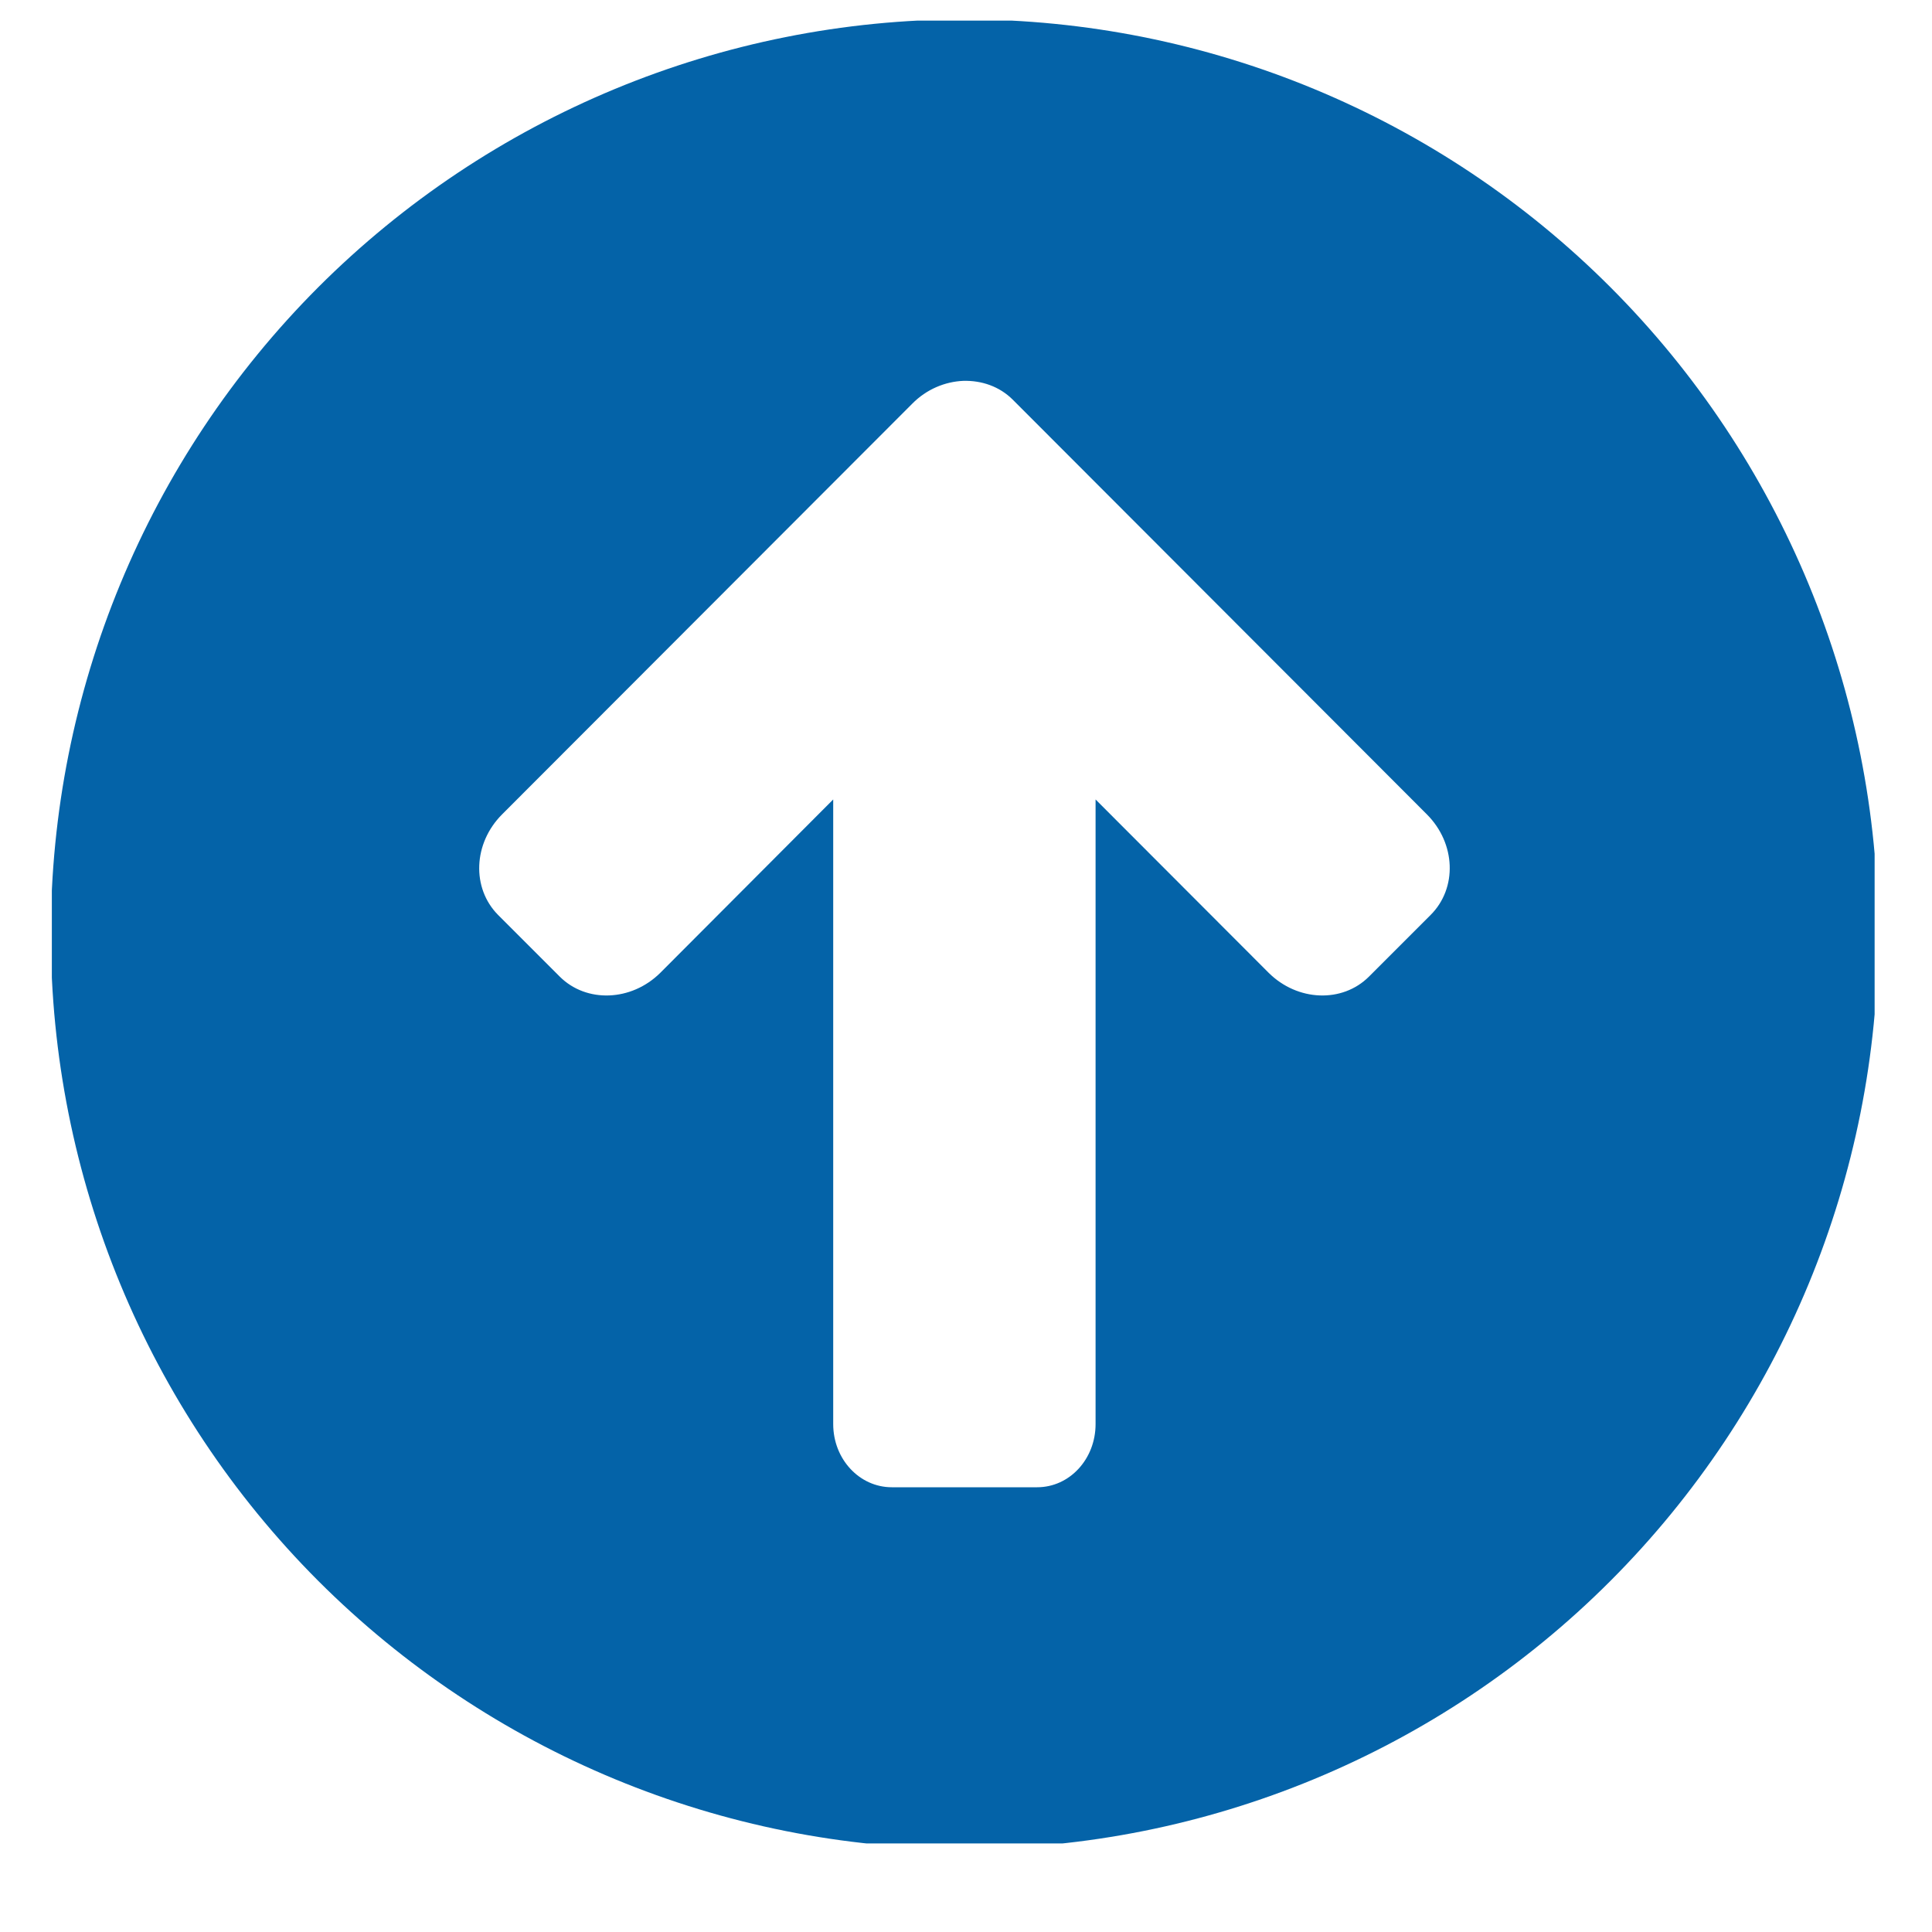 <svg xmlns="http://www.w3.org/2000/svg" xmlns:xlink="http://www.w3.org/1999/xlink" width="40" zoomAndPan="magnify" viewBox="0 0 30 30" height="40" preserveAspectRatio="xMidYMid meet" version="1.0"><defs><clipPath id="e2b7120d10"><path d="M 0.805 0.32 L 29.109 0.32 L 29.109 28.625 L 0.805 28.625 Z M 0.805 0.32 " clip-rule="nonzero"/></clipPath></defs><g clip-path="url(#e2b7120d10)"><path fill="#0463a8" d="M 14.957 5.914 C 15.242 5.906 15.52 6 15.727 6.207 L 22.156 12.645 C 22.605 13.094 22.633 13.789 22.215 14.207 L 21.258 15.164 C 20.844 15.578 20.148 15.551 19.699 15.105 L 17.012 12.414 L 17.012 22.113 C 17.012 22.656 16.609 23.094 16.105 23.094 L 13.848 23.094 C 13.344 23.094 12.938 22.656 12.938 22.113 L 12.938 12.414 L 10.254 15.105 C 9.805 15.551 9.105 15.578 8.691 15.164 L 7.734 14.207 C 7.32 13.789 7.348 13.094 7.797 12.645 L 14.164 6.27 C 14.387 6.043 14.676 5.926 14.957 5.914 Z M 14.977 0.301 C 11.215 0.301 7.605 1.797 4.941 4.461 C 2.281 7.125 0.789 10.738 0.789 14.504 C 0.789 18.27 2.281 21.883 4.941 24.547 C 7.605 27.211 11.215 28.707 14.977 28.707 C 18.738 28.707 22.348 27.211 25.008 24.547 C 27.668 21.883 29.164 18.27 29.164 14.504 C 29.164 10.738 27.668 7.125 25.008 4.461 C 22.348 1.797 18.738 0.301 14.977 0.301 Z M 14.977 0.301 " fill-opacity="1" fill-rule="nonzero"/></g></svg>